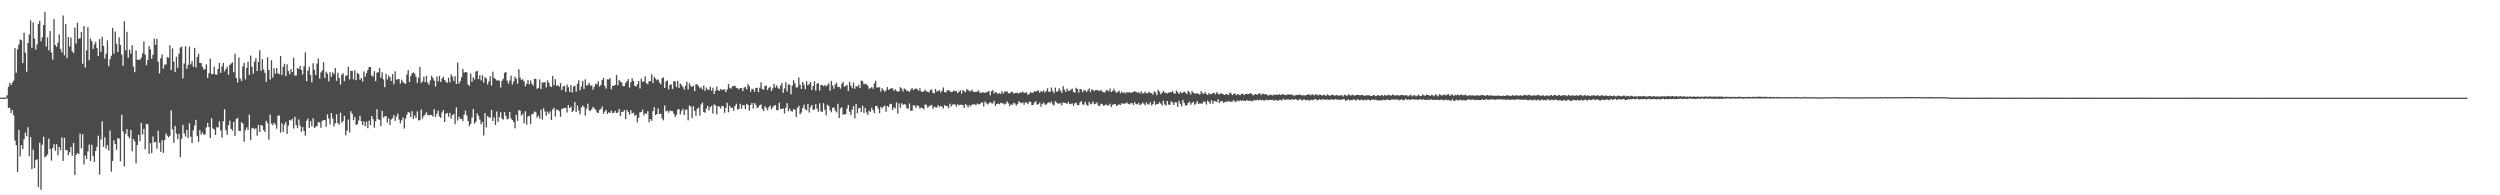 <?xml version="1.0" encoding="UTF-8"?>
<svg xmlns="http://www.w3.org/2000/svg" width="1920" height="150">
  <path d="M0 75.000h1v1.000H0zM1 75.002h1v1.000H1zM2 74.991h1v1.000H2zM3 74.977h1v1.000H3zM4 74.964h1v1.000H4zM5 73.201h1v2.302H5zM6 66.685h1v16.245H6zM7 63.601h1v19.137H7zM8 65.347h1v21.555H8zM9 63.587h1v20.946H9zM10 61.892h1v26.686H10zM11 36.974h1v71.010H11zM12 55.856h1v55.711H12zM13 37.788h1v94.238H13zM14 34.239h1v65.482H14zM15 30.316h1v89.918H15zM16 30.940h1v80.523H16zM17 48.369h1v66.039H17zM18 25.090h1v81.809H18zM19 40.479h1v61.373H19zM20 55.030h1v49.616H20zM21 33.022h1v64.716H21zM22 26.513h1v93.512H22zM23 15.637h1v89.742H23zM24 36.768h1v93.153H24zM25 17.255h1v97.699H25zM26 29.573h1v99.548H26zM27 38.071h1v84.985H27zM28 34.134h1v88.192H28zM29 18.389h1v125.254H29zM30 16.003h1v93.617H30zM31 31.618h1v114.157H31zM32 28.671h1v82.496H32zM33 19.202h1v85.790H33zM34 9.021h1v111.829H34zM35 35.622h1v84.332H35zM36 28.849h1v89.793H36zM37 38.661h1v67.829H37zM38 23.862h1v90.614H38zM39 40.309h1v83.100H39zM40 45.819h1v67.847H40zM41 14.622h1v96.178H41zM42 34.608h1v81.177H42zM43 35.983h1v74.758H43zM44 32.807h1v86.490H44zM45 26.418h1v86.446H45zM46 37.626h1v77.824H46zM47 40.211h1v65.353H47zM48 11.865h1v111.756H48zM49 42.553h1v63.268H49zM50 18.591h1v96.808H50zM51 44.664h1v70.748H51zM52 28.408h1v90.754H52zM53 35.663h1v81.279H53zM54 28.834h1v84.023H54zM55 39.330h1v80.342H55zM56 40.794h1v69.019H56zM57 21.164h1v113.205H57zM58 33.452h1v85.412H58zM59 17.432h1v100.013H59zM60 29.853h1v88.585H60zM61 29.346h1v73.233H61zM62 24.460h1v89.539H62zM63 48.899h1v54.211H63zM64 19.953h1v106.372H64zM65 51.831h1v67.680H65zM66 38.648h1v83.533H66zM67 20.894h1v95.412H67zM68 46.226h1v64.902H68zM69 29.608h1v94.023H69zM70 31.663h1v79.434H70zM71 37.643h1v82.210H71zM72 34.129h1v90.262H72zM73 32.249h1v83.735H73zM74 36.962h1v75.761H74zM75 43.031h1v61.154H75zM76 29.983h1v104.144H76zM77 39.748h1v67.384H77zM78 28.192h1v65.058H78zM79 35.269h1v77.528H79zM80 44.971h1v60.456H80zM81 41.259h1v72.929H81zM82 31.020h1v80.274H82zM83 50.826h1v64.740H83zM84 45.497h1v54.697H84zM85 42.856h1v89.016H85zM86 21.413h1v102.206H86zM87 41.194h1v66.584H87zM88 24.283h1v86.323H88zM89 33.530h1v81.479H89zM90 39.960h1v66.149H90zM91 28.716h1v77.730H91zM92 34.583h1v89.343H92zM93 41.924h1v46.300H93zM94 50.515h1v50.423H94zM95 16.324h1v111.422H95zM96 38.592h1v64.220H96zM97 24.429h1v74.696H97zM98 44.350h1v60.441H98zM99 38.172h1v68.072H99zM100 41.093h1v58.688H100zM101 34.726h1v81.441H101zM102 51.058h1v55.803H102zM103 55.447h1v53.157H103zM104 38.722h1v86.702H104zM105 45.914h1v65.464H105zM106 45.721h1v57.860H106zM107 45.973h1v62.407H107zM108 44.293h1v50.120H108zM109 40.963h1v62.298H109zM110 31.835h1v67.129H110zM111 41.881h1v72.827H111zM112 50.019h1v45.167H112zM113 45.944h1v49.560H113zM114 35.391h1v82.923H114zM115 37.880h1v72.117H115zM116 45.174h1v72.409H116zM117 42.091h1v62.671H117zM118 29.764h1v79.696H118zM119 34.425h1v74.540H119zM120 29.850h1v84.366H120zM121 47.422h1v53.015H121zM122 56.434h1v53.176H122zM123 44.740h1v71.891H123zM124 41.848h1v65.841H124zM125 52.661h1v64.748H125zM126 49.656h1v57.889H126zM127 49.449h1v53.058H127zM128 43.796h1v60.455H128zM129 44.266h1v61.306H129zM130 34.835h1v69.510H130zM131 53.834h1v30.964H131zM132 37.150h1v62.119H132zM133 47.276h1v62.375H133zM134 55.407h1v41.322H134zM135 43.658h1v59.037H135zM136 52.037h1v54.847H136zM137 41.218h1v61.614H137zM138 36.475h1v84.236H138zM139 35.792h1v70.866H139zM140 60.281h1v35.664H140zM141 48.783h1v53.678H141zM142 35.545h1v69.336H142zM143 52.847h1v46.911H143zM144 49.824h1v56.241H144zM145 35.806h1v58.924H145zM146 49.410h1v55.539H146zM147 46.977h1v62.917H147zM148 51.324h1v48.795H148zM149 36.785h1v59.696H149zM150 51.818h1v40.243H150zM151 43.719h1v60.654H151zM152 41.276h1v67.743H152zM153 48.271h1v51.724H153zM154 48.505h1v54.813H154zM155 51.236h1v50.449H155zM156 53.491h1v49.865H156zM157 52.965h1v50.356H157zM158 49.428h1v48.462H158zM159 59.882h1v34.460H159zM160 56.095h1v41.485H160zM161 45.046h1v61.014H161zM162 56.936h1v33.936H162zM163 56.953h1v41.663H163zM164 51.186h1v48.336H164zM165 57.205h1v46.464H165zM166 57.341h1v40.395H166zM167 52.942h1v44.963H167zM168 48.227h1v44.897H168zM169 55.974h1v44.194H169zM170 51.014h1v54.699H170zM171 48.314h1v44.826H171zM172 54.773h1v29.057H172zM173 53.059h1v46.906H173zM174 51.296h1v52.258H174zM175 57.471h1v38.695H175zM176 49.916h1v42.748H176zM177 48.803h1v50.196H177zM178 47.906h1v52.458H178zM179 55.497h1v38.183H179zM180 41.194h1v63.306H180zM181 59.927h1v31.582H181zM182 63.296h1v27.255H182zM183 44.258h1v56.246H183zM184 60.309h1v40.386H184zM185 62.266h1v31.600H185zM186 50.951h1v43.898H186zM187 48.253h1v60.589H187zM188 60.964h1v38.993H188zM189 52.087h1v45.776H189zM190 47.330h1v52.528H190zM191 57.501h1v30.530H191zM192 42.691h1v64.876H192zM193 51.287h1v47.387H193zM194 56.599h1v41.476H194zM195 47.342h1v51.999H195zM196 44.659h1v53.767H196zM197 54.594h1v49.607H197zM198 47.580h1v48.310H198zM199 38.559h1v62.824H199zM200 54.399h1v41.702H200zM201 45.476h1v51.081H201zM202 53.289h1v46.546H202zM203 55.942h1v45.465H203zM204 62.747h1v29.971H204zM205 43.959h1v50.627H205zM206 53.686h1v53.601H206zM207 61.100h1v26.936H207zM208 46.270h1v48.719H208zM209 59.609h1v36.575H209zM210 52.421h1v41.892H210zM211 56.608h1v39.058H211zM212 52.215h1v46.615H212zM213 56.267h1v32.645H213zM214 57.045h1v31.656H214zM215 42.932h1v58.973H215zM216 57.559h1v37.166H216zM217 51.299h1v50.062H217zM218 48.931h1v46.806H218zM219 58.492h1v35.287H219zM220 49.432h1v53.367H220zM221 54.604h1v41.881H221zM222 56.997h1v35.178H222zM223 53.083h1v39.481H223zM224 55.340h1v36.032H224zM225 44.322h1v54.419H225zM226 58.007h1v31.711H226zM227 57.959h1v38.184H227zM228 52.151h1v46.197H228zM229 52.996h1v38.741H229zM230 50.659h1v45.857H230zM231 53.770h1v47.520H231zM232 57.179h1v40.385H232zM233 50.984h1v49.561H233zM234 40.247h1v63.909H234zM235 62.281h1v30.437H235zM236 54.252h1v36.792H236zM237 51.278h1v46.988H237zM238 57.533h1v35.540H238zM239 63.286h1v33.725H239zM240 48.548h1v42.233H240zM241 53.580h1v44.669H241zM242 57.618h1v39.825H242zM243 48.864h1v47.746H243zM244 45.003h1v48.688H244zM245 60.373h1v33.773H245zM246 55.537h1v42.634H246zM247 54.015h1v38.786H247zM248 47.774h1v44.496H248zM249 59.890h1v32.253H249zM250 55.020h1v42.349H250zM251 56.579h1v31.277H251zM252 62.423h1v28.616H252zM253 55.428h1v40.119H253zM254 58.940h1v27.968H254zM255 55.540h1v35.382H255zM256 56.865h1v40.286H256zM257 52.260h1v42.444H257zM258 62.046h1v25.749H258zM259 55.832h1v38.804H259zM260 59.737h1v35.919H260zM261 65.007h1v21.535H261zM262 57.315h1v36.892H262zM263 56.335h1v36.663H263zM264 62.365h1v26.590H264zM265 58.301h1v45.584H265zM266 57.831h1v42.557H266zM267 51.249h1v40.625H267zM268 60.932h1v40.810H268zM269 54.366h1v31.044H269zM270 54.518h1v32.941H270zM271 60.985h1v31.261H271zM272 54.079h1v35.717H272zM273 61.579h1v34.470H273zM274 55.981h1v39.362H274zM275 56.911h1v35.616H275zM276 61.267h1v27.655H276zM277 59.842h1v33.264H277zM278 62.601h1v33.475H278zM279 54.838h1v38.391H279zM280 58.907h1v38.065H280zM281 56.145h1v37.319H281zM282 53.736h1v44.781H282zM283 51.512h1v41.159H283zM284 51.452h1v44.607H284zM285 58.003h1v31.110H285zM286 58.833h1v32.629H286zM287 54.701h1v43.411H287zM288 62.258h1v30.885H288zM289 55.793h1v28.101H289zM290 55.449h1v36.042H290zM291 52.255h1v39.895H291zM292 59.735h1v37.163H292zM293 55.511h1v29.602H293zM294 60.967h1v29.309H294zM295 66.976h1v22.448H295zM296 56.703h1v32.407H296zM297 61.003h1v33.160H297zM298 58.100h1v32.734H298zM299 59.347h1v36.711H299zM300 62.190h1v29.638H300zM301 57.009h1v33.804H301zM302 64.787h1v23.682H302zM303 54.794h1v38.042H303zM304 61.191h1v28.428H304zM305 60.765h1v26.467H305zM306 60.755h1v31.103H306zM307 64.141h1v30.555H307zM308 61.194h1v31.173H308zM309 62.854h1v27.258H309zM310 63.948h1v34.786H310zM311 64.357h1v26.794H311zM312 57.225h1v30.903H312zM313 53.817h1v32.129H313zM314 62.959h1v23.601H314zM315 58.426h1v31.561H315zM316 56.332h1v28.994H316zM317 55.625h1v35.767H317zM318 56.558h1v32.140H318zM319 58.918h1v31.748H319zM320 63.637h1v21.899H320zM321 59.643h1v32.823H321zM322 51.400h1v40.920H322zM323 63.568h1v20.506H323zM324 62.500h1v28.598H324zM325 58.916h1v30.065H325zM326 63.015h1v25.007H326zM327 58.177h1v28.053H327zM328 63.384h1v24.790H328zM329 65.046h1v23.709H329zM330 61.742h1v26.413H330zM331 58.228h1v30.171H331zM332 59.842h1v29.661H332zM333 61.911h1v21.972H333zM334 66.425h1v23.405H334zM335 58.901h1v28.397H335zM336 62.435h1v22.528H336zM337 58.336h1v31.103H337zM338 62.987h1v27.553H338zM339 60.430h1v25.952H339zM340 58.934h1v25.577H340zM341 61.424h1v32.284H341zM342 62.808h1v24.520H342zM343 63.586h1v23.123H343zM344 59.630h1v30.075H344zM345 63.301h1v23.365H345zM346 57.150h1v34.027H346zM347 58.799h1v29.684H347zM348 62.125h1v25.373H348zM349 58.524h1v36.911H349zM350 64.534h1v17.965H350zM351 48.080h1v44.494H351zM352 64.277h1v25.270H352zM353 62.330h1v29.053H353zM354 59.302h1v31.915H354zM355 53.004h1v39.990H355zM356 55.797h1v32.259H356zM357 55.243h1v29.734H357zM358 55.605h1v33.033H358zM359 64.845h1v28.159H359zM360 65.930h1v31.101H360zM361 56.468h1v38.655H361zM362 62.892h1v27.400H362zM363 59.395h1v24.398H363zM364 61.043h1v33.817H364zM365 55.059h1v38.364H365zM366 54.391h1v32.709H366zM367 60.830h1v28.203H367zM368 57.742h1v34.153H368zM369 61.751h1v33.711H369zM370 57.774h1v35.960H370zM371 63.512h1v40.558H371zM372 59.206h1v27.663H372zM373 60.332h1v37.568H373zM374 64.894h1v24.251H374zM375 62.527h1v27.585H375zM376 58.551h1v32.025H376zM377 65.668h1v18.755H377zM378 54.991h1v37.917H378zM379 59.778h1v30.389H379zM380 60.721h1v35.206H380zM381 61.786h1v23.837H381zM382 61.699h1v31.931H382zM383 61.985h1v27.950H383zM384 67.193h1v18.967H384zM385 62.084h1v29.027H385zM386 60.528h1v31.338H386zM387 55.919h1v30.201H387zM388 55.284h1v33.696H388zM389 61.885h1v29.835H389zM390 64.243h1v26.785H390zM391 61.878h1v23.995H391zM392 58.124h1v32.838H392zM393 64.887h1v27.336H393zM394 62.563h1v31.092H394zM395 58.988h1v39.575H395zM396 60.448h1v27.827H396zM397 64.280h1v28.533H397zM398 53.092h1v31.431H398zM399 59.665h1v25.386H399zM400 61.376h1v27.399H400zM401 60.828h1v26.530H401zM402 62.512h1v32.155H402zM403 66.314h1v19.201H403zM404 64.476h1v31.379H404zM405 61.528h1v27.984H405zM406 64.841h1v24.092H406zM407 61.798h1v33.596H407zM408 64.355h1v23.334H408zM409 65.769h1v21.615H409zM410 60.501h1v25.065H410zM411 60.689h1v25.455H411zM412 68.192h1v22.048H412zM413 67.531h1v21.359H413zM414 60.992h1v30.138H414zM415 68.344h1v15.960H415zM416 63.251h1v28.530H416zM417 63.512h1v19.660H417zM418 63.088h1v22.496H418zM419 67.133h1v21.819H419zM420 61.685h1v24.047H420zM421 63.541h1v23.982H421zM422 66.266h1v19.313H422zM423 66.928h1v25.195H423zM424 58.217h1v25.913H424zM425 65.499h1v17.233H425zM426 60.771h1v28.799H426zM427 65.824h1v18.419H427zM428 65.496h1v18.889H428zM429 66.593h1v18.799H429zM430 63.823h1v25.933H430zM431 69.203h1v14.474H431zM432 66.377h1v16.844H432zM433 65.826h1v17.233H433zM434 70.625h1v12.101H434zM435 64.848h1v21.584H435zM436 66.962h1v13.729H436zM437 70.535h1v12.430H437zM438 65.413h1v16.558H438zM439 71.096h1v14.912H439zM440 66.494h1v18.382H440zM441 65.863h1v12.421H441zM442 70.403h1v15.629H442zM443 64.466h1v16.624H443zM444 61.692h1v23.162H444zM445 69.336h1v18.461H445zM446 66.394h1v16.283H446zM447 62.162h1v18.885H447zM448 68.354h1v13.825H448zM449 60.917h1v27.863H449zM450 65.743h1v17.710H450zM451 65.169h1v14.443H451zM452 63.613h1v21.267H452zM453 65.781h1v19.427H453zM454 65.526h1v18.248H454zM455 68.797h1v13.259H455zM456 66.526h1v16.752H456zM457 64.125h1v20.095H457zM458 64.864h1v21.519H458zM459 62.392h1v24.374H459zM460 66.495h1v17.877H460zM461 65.193h1v18.511H461zM462 61.510h1v20.262H462zM463 59.790h1v27.541H463zM464 66.035h1v19.689H464zM465 68.104h1v16.250H465zM466 60.890h1v26.654H466zM467 61.042h1v25.221H467zM468 60.072h1v26.676H468zM469 68.508h1v16.451H469zM470 65.980h1v20.865H470zM471 65.824h1v20.815H471zM472 65.226h1v19.974H472zM473 57.513h1v29.330H473zM474 65.480h1v20.878H474zM475 61.481h1v22.218H475zM476 62.648h1v26.486H476zM477 63.322h1v22.470H477zM478 66.198h1v19.772H478zM479 66.006h1v18.429H479zM480 63.798h1v27.686H480zM481 62.308h1v22.115H481zM482 60.741h1v25.226H482zM483 67.225h1v20.777H483zM484 63.159h1v21.516H484zM485 60.130h1v27.008H485zM486 62.210h1v24.364H486zM487 65.821h1v23.092H487zM488 66.439h1v21.789H488zM489 64.623h1v29.320H489zM490 62.225h1v28.298H490zM491 67.997h1v18.199H491zM492 60.407h1v25.718H492zM493 62.747h1v21.532H493zM494 62.555h1v26.071H494zM495 58.590h1v28.345H495zM496 64.018h1v23.561H496zM497 64.662h1v20.741H497zM498 62.335h1v31.587H498zM499 62.358h1v29.072H499zM500 57.020h1v35.783H500zM501 63.772h1v21.645H501zM502 59.005h1v23.297H502zM503 60.426h1v27.900H503zM504 61.640h1v25.944H504zM505 61.006h1v22.278H505zM506 63.419h1v24.118H506zM507 64.827h1v22.470H507zM508 60.151h1v30.767H508zM509 59.398h1v33.061H509zM510 67.526h1v13.537H510zM511 62.499h1v23.069H511zM512 61.786h1v23.105H512zM513 68.546h1v17.982H513zM514 65.291h1v19.607H514zM515 64.785h1v20.487H515zM516 68.428h1v16.907H516zM517 62.418h1v24.937H517zM518 62.468h1v27.367H518zM519 66.881h1v21.400H519zM520 62.118h1v22.106H520zM521 67.590h1v16.188H521zM522 64.156h1v23.783H522zM523 65.395h1v19.800H523zM524 66.882h1v16.683H524zM525 68.746h1v19.588H525zM526 65.863h1v18.377H526zM527 62.714h1v21.507H527zM528 68.685h1v23.803H528zM529 63.825h1v17.297H529zM530 65.829h1v15.995H530zM531 66.834h1v23.836H531zM532 65.663h1v15.995H532zM533 69.942h1v15.260H533zM534 64.652h1v24.252H534zM535 64.838h1v18.771H535zM536 66.086h1v16.551H536zM537 67.793h1v20.976H537zM538 67.018h1v13.152H538zM539 68.719h1v10.068H539zM540 65.525h1v20.484H540zM541 69.770h1v16.871H541zM542 67.191h1v16.154H542zM543 68.797h1v12.489H543zM544 68.939h1v15.928H544zM545 66.479h1v15.756H545zM546 69.609h1v11.648H546zM547 67.383h1v19.872H547zM548 72.136h1v8.041H548zM549 69.657h1v11.291H549zM550 66.486h1v21.347H550zM551 69.219h1v12.362H551zM552 69.767h1v12.077H552zM553 68.247h1v15.132H553zM554 69.155h1v12.160H554zM555 68.758h1v12.925H555zM556 68.586h1v18.029H556zM557 70.709h1v12.188H557zM558 68.645h1v10.338H558zM559 64.472h1v21.790H559zM560 67.392h1v13.888H560zM561 68.164h1v14.831H561zM562 66.310h1v16.419H562zM563 66.090h1v19.000H563zM564 65.836h1v15.627H564zM565 67.479h1v12.151H565zM566 67.788h1v16.398H566zM567 68.688h1v15.007H567zM568 67.609h1v12.121H568zM569 67.630h1v15.872H569zM570 69.927h1v10.862H570zM571 67.201h1v13.688H571zM572 66.735h1v17.032H572zM573 68.532h1v11.234H573zM574 64.549h1v16.095H574zM575 66.184h1v18.819H575zM576 70.443h1v10.156H576zM577 68.126h1v10.917H577zM578 68.641h1v14.775H578zM579 70.477h1v8.669H579zM580 67.562h1v12.979H580zM581 67.351h1v15.746H581zM582 70.818h1v11.469H582zM583 67.327h1v13.453H583zM584 63.262h1v16.960H584zM585 68.413h1v15.337H585zM586 68.876h1v16.355H586zM587 65.767h1v15.775H587zM588 65.952h1v16.947H588zM589 69.179h1v15.482H589zM590 67.451h1v14.927H590zM591 66.582h1v14.470H591zM592 69.959h1v14.049H592zM593 67.846h1v14.634H593zM594 64.376h1v16.839H594zM595 67.162h1v13.463H595zM596 65.529h1v19.074H596zM597 67.307h1v17.325H597zM598 68.417h1v10.486H598zM599 65.713h1v17.997H599zM600 63.861h1v19.735H600zM601 71.274h1v12.002H601zM602 67.957h1v19.311H602zM603 63.061h1v19.760H603zM604 70.249h1v8.923H604zM605 64.790h1v20.606H605zM606 65.150h1v18.294H606zM607 72.471h1v12.886H607zM608 65.687h1v19.978H608zM609 61.672h1v22.105H609zM610 64.005h1v20.376H610zM611 67.167h1v22.674H611zM612 67.019h1v15.827H612zM613 59.470h1v21.803H613zM614 65.069h1v22.808H614zM615 68.299h1v18.113H615zM616 62.909h1v20.124H616zM617 65.016h1v15.429H617zM618 68.530h1v15.373H618zM619 62.417h1v22.333H619zM620 65.553h1v14.347H620zM621 64.582h1v21.885H621zM622 63.016h1v19.367H622zM623 69.154h1v11.411H623zM624 66.086h1v18.341H624zM625 62.307h1v21.639H625zM626 69.544h1v10.502H626zM627 64.273h1v19.260H627zM628 63.871h1v22.008H628zM629 69.530h1v9.882H629zM630 65.285h1v20.186H630zM631 65.220h1v20.801H631zM632 66.268h1v12.864H632zM633 65.233h1v19.035H633zM634 66.405h1v22.151H634zM635 65.319h1v15.071H635zM636 63.952h1v17.432H636zM637 69.687h1v14.976H637zM638 62.150h1v24.059H638zM639 65.669h1v17.119H639zM640 68.178h1v14.254H640zM641 64.867h1v20.165H641zM642 63.487h1v22.827H642zM643 66.809h1v12.839H643zM644 66.719h1v23.955H644zM645 68.075h1v15.292H645zM646 64.564h1v17.736H646zM647 62.896h1v25.118H647zM648 66.618h1v21.282H648zM649 66.013h1v21.631H649zM650 65.130h1v18.286H650zM651 69.846h1v10.720H651zM652 62.700h1v23.049H652zM653 65.776h1v22.528H653zM654 67.755h1v16.456H654zM655 63.479h1v18.021H655zM656 68.131h1v22.839H656zM657 66.026h1v13.706H657zM658 66.568h1v20.378H658zM659 65.137h1v18.066H659zM660 67.602h1v15.259H660zM661 61.839h1v24.273H661zM662 62.384h1v18.818H662zM663 64.682h1v21.983H663zM664 64.246h1v18.629H664zM665 64.789h1v21.576H665zM666 65.816h1v22.341H666zM667 68.270h1v16.690H667zM668 67.688h1v18.207H668zM669 66.835h1v15.902H669zM670 68.141h1v16.439H670zM671 64.098h1v22.754H671zM672 61.978h1v19.486H672zM673 67.269h1v14.025H673zM674 67.018h1v16.447H674zM675 66.999h1v19.955H675zM676 70.361h1v11.639H676zM677 67.709h1v15.502H677zM678 69.059h1v12.836H678zM679 70.528h1v10.530H679zM680 69.333h1v16.524H680zM681 66.892h1v14.516H681zM682 69.099h1v13.245H682zM683 68.124h1v11.926H683zM684 67.896h1v11.846H684zM685 67.755h1v16.744H685zM686 69.802h1v12.663H686zM687 68.451h1v14.846H687zM688 69.750h1v8.936H688zM689 70.526h1v16.721H689zM690 70.033h1v9.415H690zM691 66.951h1v15.853H691zM692 67.962h1v11.402H692zM693 70.221h1v10.375H693zM694 68.012h1v11.914H694zM695 68.581h1v11.878H695zM696 69.753h1v13.471H696zM697 69.908h1v13.629H697zM698 70.545h1v8.895H698zM699 68.842h1v16.272H699zM700 67.570h1v17.399H700zM701 69.147h1v11.729H701zM702 68.272h1v12.798H702zM703 67.946h1v14.896H703zM704 68.628h1v12.221H704zM705 69.729h1v11.791H705zM706 67.744h1v15.708H706zM707 70.201h1v12.461H707zM708 70.592h1v12.367H708zM709 70.107h1v14.046H709zM710 68.963h1v11.270H710zM711 70.241h1v10.230H711zM712 70.423h1v12.336H712zM713 70.932h1v10.856H713zM714 69.172h1v11.942H714zM715 68.693h1v11.856H715zM716 71.298h1v12.331H716zM717 71.707h1v10.214H717zM718 68.299h1v14.170H718zM719 70.405h1v12.255H719zM720 69.920h1v10.773H720zM721 69.242h1v12.877H721zM722 71.021h1v10.295H722zM723 69.685h1v12.224H723zM724 67.185h1v16.192H724zM725 70.756h1v9.967H725zM726 70.990h1v10.528H726zM727 69.389h1v11.958H727zM728 69.207h1v14.003H728zM729 69.957h1v9.637H729zM730 70.766h1v10.988H730zM731 70.430h1v9.921H731zM732 69.417h1v10.737H732zM733 70.212h1v9.953H733zM734 69.806h1v12.132H734zM735 71.483h1v8.592H735zM736 70.514h1v10.492H736zM737 69.278h1v11.217H737zM738 71.917h1v8.466H738zM739 69.177h1v11.609H739zM740 69.968h1v12.945H740zM741 70.914h1v9.015H741zM742 68.379h1v12.352H742zM743 69.056h1v13.648H743zM744 70.167h1v10.469H744zM745 69.913h1v11.806H745zM746 68.830h1v11.476H746zM747 70.517h1v9.655H747zM748 70.546h1v9.595H748zM749 70.671h1v10.056H749zM750 70.318h1v9.222H750zM751 69.450h1v10.657H751zM752 71.046h1v9.036H752zM753 71.329h1v7.729H753zM754 70.930h1v7.585H754zM755 70.895h1v10.931H755zM756 71.386h1v6.581H756zM757 70.872h1v8.430H757zM758 70.650h1v9.630H758zM759 69.849h1v9.553H759zM760 73.213h1v5.187H760zM761 70.033h1v9.258H761zM762 69.193h1v10.308H762zM763 71.715h1v5.770H763zM764 70.620h1v10.793H764zM765 71.168h1v8.712H765zM766 72.299h1v7.218H766zM767 71.475h1v8.545H767zM768 72.017h1v6.913H768zM769 69.998h1v9.417H769zM770 71.899h1v7.496H770zM771 70.440h1v9.854H771zM772 70.295h1v9.340H772zM773 70.082h1v7.836H773zM774 71.643h1v7.752H774zM775 71.704h1v9.827H775zM776 70.819h1v9.311H776zM777 70.410h1v10.204H777zM778 71.886h1v7.044H778zM779 71.354h1v8.158H779zM780 71.215h1v9.875H780zM781 71.341h1v8.514H781zM782 71.909h1v5.787H782zM783 70.929h1v7.834H783zM784 71.155h1v8.083H784zM785 70.341h1v8.352H785zM786 71.390h1v9.032H786zM787 71.238h1v7.431H787zM788 71.013h1v7.891H788zM789 72.921h1v7.067H789zM790 72.083h1v6.009H790zM791 70.531h1v7.709H791zM792 71.498h1v9.293H792zM793 71.056h1v9.480H793zM794 69.963h1v8.769H794zM795 70.474h1v7.316H795zM796 69.829h1v10.499H796zM797 69.198h1v10.888H797zM798 71.171h1v7.691H798zM799 69.916h1v12.046H799zM800 70.442h1v9.423H800zM801 69.443h1v9.258H801zM802 71.136h1v9.210H802zM803 69.920h1v10.437H803zM804 67.827h1v11.406H804zM805 70.492h1v7.981H805zM806 70.467h1v8.861H806zM807 67.234h1v10.787H807zM808 69.821h1v10.397H808zM809 71.540h1v9.533H809zM810 67.351h1v10.364H810zM811 70.493h1v8.260H811zM812 70.028h1v9.504H812zM813 67.849h1v11.796H813zM814 69.568h1v9.529H814zM815 71.289h1v9.603H815zM816 66.196h1v12.479H816zM817 68.793h1v10.191H817zM818 70.589h1v8.542H818zM819 68.018h1v11.868H819zM820 69.875h1v8.327H820zM821 69.530h1v10.535H821zM822 68.858h1v10.918H822zM823 68.097h1v11.363H823zM824 70.655h1v10.686H824zM825 71.249h1v8.068H825zM826 67.359h1v11.537H826zM827 68.339h1v12.357H827zM828 71.128h1v9.687H828zM829 68.338h1v10.295H829zM830 68.675h1v8.970H830zM831 70.812h1v9.385H831zM832 69.051h1v11.431H832zM833 69.594h1v8.633H833zM834 70.644h1v9.731H834zM835 69.439h1v11.925H835zM836 67.878h1v10.406H836zM837 70.738h1v9.373H837zM838 68.512h1v11.100H838zM839 69.255h1v8.744H839zM840 70.093h1v10.022H840zM841 69.143h1v10.522H841zM842 69.221h1v9.457H842zM843 69.397h1v11.610H843zM844 69.917h1v11.547H844zM845 68.949h1v10.601H845zM846 70.255h1v9.740H846zM847 70.872h1v10.309H847zM848 71.001h1v9.916H848zM849 69.514h1v10.649H849zM850 69.161h1v11.842H850zM851 70.123h1v10.802H851zM852 67.972h1v11.659H852zM853 70.670h1v11.442H853zM854 69.889h1v10.651H854zM855 68.207h1v11.929H855zM856 70.029h1v9.842H856zM857 71.252h1v10.150H857zM858 70.487h1v10.313H858zM859 69.581h1v10.531H859zM860 71.659h1v9.083H860zM861 70.262h1v8.921H861zM862 71.430h1v8.439H862zM863 70.928h1v8.535H863zM864 71.713h1v7.775H864zM865 70.666h1v8.046H865zM866 71.170h1v8.635H866zM867 70.492h1v9.748H867zM868 71.483h1v7.849H868zM869 70.856h1v8.289H869zM870 70.518h1v10.131H870zM871 70.059h1v8.427H871zM872 70.544h1v9.365H872zM873 71.155h1v9.057H873zM874 70.726h1v8.270H874zM875 71.833h1v8.839H875zM876 70.103h1v10.015H876zM877 71.746h1v7.077H877zM878 71.615h1v8.007H878zM879 70.325h1v10.646H879zM880 71.730h1v6.994H880zM881 71.449h1v8.726H881zM882 70.383h1v9.856H882zM883 71.558h1v6.979H883zM884 71.468h1v9.491H884zM885 72.741h1v7.158H885zM886 70.149h1v7.524H886zM887 71.065h1v9.549H887zM888 73.044h1v6.787H888zM889 68.900h1v11.092H889zM890 70.339h1v8.126H890zM891 72.393h1v7.221H891zM892 71.237h1v9.906H892zM893 69.773h1v7.588H893zM894 71.113h1v9.138H894zM895 71.302h1v9.725H895zM896 71.740h1v5.889H896zM897 71.169h1v9.116H897zM898 70.824h1v9.767H898zM899 70.843h1v6.984H899zM900 69.872h1v8.893H900zM901 71.542h1v9.129H901zM902 71.983h1v6.473H902zM903 69.603h1v9.135H903zM904 70.826h1v11.205H904zM905 72.148h1v5.391H905zM906 70.503h1v9.201H906zM907 71.489h1v10.152H907zM908 71.083h1v5.734H908zM909 70.353h1v8.725H909zM910 71.166h1v9.857H910zM911 72.223h1v8.771H911zM912 69.694h1v9.446H912zM913 70.848h1v7.183H913zM914 72.639h1v7.793H914zM915 69.932h1v9.175H915zM916 71.168h1v7.038H916zM917 71.613h1v8.852H917zM918 72.100h1v7.441H918zM919 71.338h1v6.318H919zM920 72.218h1v7.583H920zM921 72.513h1v6.896H921zM922 69.989h1v9.626H922zM923 71.607h1v7.901H923zM924 72.042h1v5.839H924zM925 70.562h1v7.745H925zM926 72.242h1v8.077H926zM927 72.931h1v4.278H927zM928 71.451h1v6.853H928zM929 72.328h1v7.334H929zM930 72.239h1v4.683H930zM931 71.460h1v8.158H931zM932 71.251h1v6.293H932zM933 72.526h1v5.317H933zM934 70.693h1v7.684H934zM935 71.953h1v4.280H935zM936 72.545h1v6.662H936zM937 71.694h1v6.141H937zM938 71.903h1v5.568H938zM939 72.459h1v6.457H939zM940 72.970h1v5.652H940zM941 72.197h1v5.721H941zM942 72.443h1v5.856H942zM943 72.903h1v4.592H943zM944 71.118h1v7.106H944zM945 71.739h1v6.459H945zM946 73.033h1v4.924H946zM947 72.068h1v4.784H947zM948 71.725h1v6.664H948zM949 73.189h1v4.839H949zM950 72.220h1v4.898H950zM951 72.612h1v5.289H951zM952 73.113h1v3.807H952zM953 72.077h1v5.713H953zM954 71.919h1v4.997H954zM955 73.028h1v4.480H955zM956 72.297h1v5.267H956zM957 72.053h1v4.797H957zM958 72.282h1v5.154H958zM959 71.922h1v5.540H959zM960 71.467h1v5.848H960zM961 72.368h1v5.608H961zM962 73.215h1v4.105H962zM963 72.550h1v4.346H963zM964 72.131h1v5.043H964zM965 72.880h1v3.741H965zM966 72.036h1v5.126H966zM967 71.494h1v4.986H967zM968 72.999h1v4.078H968zM969 72.009h1v4.746H969zM970 72.099h1v5.131H970zM971 72.518h1v4.675H971zM972 72.336h1v4.131H972zM973 73.163h1v3.899H973zM974 73.314h1v3.420H974zM975 72.615h1v4.087H975zM976 72.896h1v3.933H976zM977 73.252h1v3.330H977zM978 72.508h1v5.010H978zM979 72.946h1v3.648H979zM980 72.498h1v4.685H980zM981 72.885h1v4.466H981zM982 72.313h1v4.491H982zM983 72.997h1v3.734H983zM984 72.421h1v4.794H984zM985 72.512h1v3.428H985zM986 72.737h1v3.946H986zM987 73.134h1v3.354H987zM988 72.583h1v3.923H988zM989 72.531h1v3.697H989zM990 72.524h1v4.338H990zM991 72.704h1v3.622H991zM992 72.763h1v3.656H992zM993 73.359h1v3.181H993zM994 73.348h1v2.771H994zM995 72.815h1v3.535H995zM996 73.058h1v4.005H996zM997 72.747h1v4.068H997zM998 72.598h1v3.266H998zM999 73.264h1v3.770H999zM1000 73.069h1v4.016H1000zM1001 73.348h1v2.725H1001zM1002 73.236h1v3.777H1002zM1003 72.916h1v4.100H1003zM1004 72.600h1v3.967H1004zM1005 72.437h1v4.969H1005zM1006 73.265h1v3.491H1006zM1007 72.565h1v4.115H1007zM1008 72.547h1v4.506H1008zM1009 73.293h1v3.057H1009zM1010 72.372h1v3.702H1010zM1011 72.798h1v4.314H1011zM1012 73.272h1v3.387H1012zM1013 72.623h1v3.601H1013zM1014 72.918h1v3.992H1014zM1015 73.402h1v2.655H1015zM1016 72.845h1v3.637H1016zM1017 72.902h1v3.637H1017zM1018 73.636h1v2.878H1018zM1019 72.411h1v4.016H1019zM1020 73.040h1v3.631H1020zM1021 73.665h1v2.951H1021zM1022 72.774h1v3.535H1022zM1023 72.803h1v3.561H1023zM1024 73.257h1v3.653H1024zM1025 73.308h1v2.743H1025zM1026 72.862h1v3.477H1026zM1027 73.381h1v3.320H1027zM1028 73.524h1v2.925H1028zM1029 73.135h1v3.566H1029zM1030 73.164h1v3.381H1030zM1031 74.144h1v2.009H1031zM1032 72.708h1v3.465H1032zM1033 73.082h1v4.534H1033zM1034 73.772h1v3.029H1034zM1035 72.416h1v3.940H1035zM1036 72.944h1v4.122H1036zM1037 73.496h1v3.390H1037zM1038 72.707h1v4.253H1038zM1039 73.062h1v3.161H1039zM1040 73.591h1v3.121H1040zM1041 72.963h1v4.420H1041zM1042 72.932h1v3.214H1042zM1043 72.960h1v3.909H1043zM1044 73.210h1v3.814H1044zM1045 73.068h1v3.362H1045zM1046 72.959h1v3.988H1046zM1047 73.448h1v3.587H1047zM1048 73.635h1v2.900H1048zM1049 73.007h1v4.000H1049zM1050 73.329h1v3.119H1050zM1051 73.122h1v3.540H1051zM1052 73.622h1v3.699H1052zM1053 73.754h1v2.892H1053zM1054 73.192h1v3.100H1054zM1055 72.972h1v3.951H1055zM1056 73.849h1v2.586H1056zM1057 73.402h1v3.598H1057zM1058 72.940h1v4.201H1058zM1059 73.655h1v3.506H1059zM1060 73.262h1v3.635H1060zM1061 72.917h1v4.220H1061zM1062 73.859h1v2.669H1062zM1063 72.852h1v4.080H1063zM1064 73.345h1v3.484H1064zM1065 73.340h1v2.917H1065zM1066 72.712h1v4.109H1066zM1067 73.261h1v3.696H1067zM1068 73.397h1v3.022H1068zM1069 72.580h1v3.789H1069zM1070 72.954h1v3.415H1070zM1071 73.501h1v3.072H1071zM1072 73.005h1v3.441H1072zM1073 73.129h1v3.238H1073zM1074 73.468h1v3.564H1074zM1075 73.049h1v3.616H1075zM1076 72.977h1v3.244H1076zM1077 73.023h1v4.054H1077zM1078 73.488h1v3.294H1078zM1079 72.996h1v2.834H1079zM1080 73.238h1v3.464H1080zM1081 73.943h1v2.384H1081zM1082 73.241h1v3.361H1082zM1083 72.716h1v3.969H1083zM1084 73.994h1v2.127H1084zM1085 73.235h1v3.001H1085zM1086 73.050h1v3.539H1086zM1087 74.028h1v2.299H1087zM1088 73.389h1v3.209H1088zM1089 72.672h1v3.963H1089zM1090 73.763h1v2.247H1090zM1091 73.762h1v2.927H1091zM1092 72.556h1v3.822H1092zM1093 73.184h1v3.175H1093zM1094 73.573h1v3.265H1094zM1095 72.653h1v4.102H1095zM1096 72.946h1v3.540H1096zM1097 73.183h1v3.652H1097zM1098 73.733h1v2.772H1098zM1099 72.724h1v3.670H1099zM1100 73.206h1v3.612H1100zM1101 73.962h1v2.688H1101zM1102 72.330h1v4.291H1102zM1103 73.187h1v3.537H1103zM1104 74.022h1v2.546H1104zM1105 72.403h1v4.571H1105zM1106 72.921h1v3.607H1106zM1107 73.472h1v3.103H1107zM1108 72.659h1v4.325H1108zM1109 72.750h1v4.159H1109zM1110 73.323h1v3.021H1110zM1111 72.493h1v4.561H1111zM1112 72.196h1v4.576H1112zM1113 73.729h1v3.519H1113zM1114 72.721h1v4.610H1114zM1115 72.614h1v3.645H1115zM1116 73.687h1v3.791H1116zM1117 72.769h1v4.603H1117zM1118 73.148h1v3.274H1118zM1119 72.534h1v4.664H1119zM1120 73.297h1v3.666H1120zM1121 72.893h1v3.649H1121zM1122 72.535h1v4.516H1122zM1123 73.182h1v3.810H1123zM1124 73.131h1v3.731H1124zM1125 72.619h1v4.686H1125zM1126 73.355h1v3.487H1126zM1127 73.586h1v2.636H1127zM1128 73.032h1v3.460H1128zM1129 73.414h1v3.431H1129zM1130 73.096h1v3.356H1130zM1131 73.335h1v3.126H1131zM1132 73.415h1v3.538H1132zM1133 73.398h1v3.280H1133zM1134 73.134h1v3.562H1134zM1135 73.318h1v3.375H1135zM1136 73.571h1v3.443H1136zM1137 72.918h1v3.853H1137zM1138 73.078h1v3.159H1138zM1139 73.046h1v3.813H1139zM1140 73.695h1v2.962H1140zM1141 73.197h1v2.943H1141zM1142 72.952h1v3.581H1142zM1143 73.490h1v3.119H1143zM1144 73.294h1v3.190H1144zM1145 73.169h1v3.297H1145zM1146 73.579h1v2.517H1146zM1147 73.538h1v3.104H1147zM1148 73.535h1v3.025H1148zM1149 73.560h1v2.761H1149zM1150 73.262h1v3.082H1150zM1151 73.576h1v2.811H1151zM1152 73.610h1v2.517H1152zM1153 73.686h1v2.932H1153zM1154 73.348h1v3.117H1154zM1155 73.720h1v2.705H1155zM1156 73.495h1v3.274H1156zM1157 73.029h1v3.482H1157zM1158 73.461h1v2.900H1158zM1159 73.438h1v3.383H1159zM1160 73.759h1v2.815H1160zM1161 73.076h1v3.315H1161zM1162 73.295h1v3.343H1162zM1163 73.646h1v3.031H1163zM1164 73.017h1v3.145H1164zM1165 73.294h1v3.122H1165zM1166 73.635h1v2.750H1166zM1167 73.122h1v3.432H1167zM1168 73.274h1v3.368H1168zM1169 73.707h1v2.777H1169zM1170 72.783h1v3.964H1170zM1171 72.925h1v3.418H1171zM1172 73.480h1v3.185H1172zM1173 73.030h1v3.968H1173zM1174 72.826h1v3.972H1174zM1175 73.311h1v3.141H1175zM1176 73.625h1v3.408H1176zM1177 73.170h1v3.804H1177zM1178 73.251h1v3.088H1178zM1179 73.446h1v3.664H1179zM1180 73.112h1v3.856H1180zM1181 72.864h1v3.599H1181zM1182 73.245h1v3.888H1182zM1183 73.842h1v3.179H1183zM1184 73.188h1v3.161H1184zM1185 73.265h1v3.854H1185zM1186 73.844h1v2.896H1186zM1187 73.331h1v3.787H1187zM1188 73.285h1v2.929H1188zM1189 73.850h1v2.748H1189zM1190 73.146h1v4.055H1190zM1191 73.011h1v3.535H1191zM1192 73.782h1v2.931H1192zM1193 72.894h1v4.209H1193zM1194 72.868h1v3.567H1194zM1195 73.704h1v3.014H1195zM1196 73.254h1v4.017H1196zM1197 72.816h1v4.122H1197zM1198 73.562h1v3.300H1198zM1199 73.472h1v4.063H1199zM1200 73.072h1v4.042H1200zM1201 73.123h1v3.489H1201zM1202 73.234h1v4.411H1202zM1203 73.892h1v3.185H1203zM1204 72.851h1v3.650H1204zM1205 73.289h1v3.966H1205zM1206 73.621h1v3.669H1206zM1207 73.091h1v4.219H1207zM1208 73.352h1v3.281H1208zM1209 73.630h1v3.270H1209zM1210 73.094h1v4.132H1210zM1211 73.347h1v3.329H1211zM1212 73.506h1v3.603H1212zM1213 72.880h1v4.279H1213zM1214 73.051h1v3.549H1214zM1215 73.852h1v3.487H1215zM1216 73.239h1v3.790H1216zM1217 73.010h1v3.355H1217zM1218 73.720h1v3.380H1218zM1219 73.114h1v3.909H1219zM1220 73.523h1v2.843H1220zM1221 73.754h1v3.043H1221zM1222 73.226h1v3.610H1222zM1223 73.325h1v2.755H1223zM1224 73.141h1v3.410H1224zM1225 73.726h1v3.088H1225zM1226 73.195h1v2.972H1226zM1227 73.196h1v3.454H1227zM1228 73.757h1v3.348H1228zM1229 73.305h1v3.904H1229zM1230 73.063h1v3.344H1230zM1231 73.824h1v2.915H1231zM1232 73.470h1v3.429H1232zM1233 73.259h1v3.151H1233zM1234 73.694h1v2.717H1234zM1235 73.824h1v3.166H1235zM1236 73.315h1v3.162H1236zM1237 73.739h1v2.383H1237zM1238 73.846h1v2.875H1238zM1239 73.280h1v3.066H1239zM1240 73.947h1v1.949H1240zM1241 73.959h1v2.673H1241zM1242 73.365h1v3.063H1242zM1243 73.615h1v2.375H1243zM1244 73.799h1v2.720H1244zM1245 74.008h1v2.438H1245zM1246 73.413h1v2.561H1246zM1247 73.437h1v2.834H1247zM1248 74.122h1v2.696H1248zM1249 73.485h1v3.287H1249zM1250 73.741h1v2.419H1250zM1251 74.117h1v2.147H1251zM1252 73.543h1v2.821H1252zM1253 73.580h1v2.540H1253zM1254 74.170h1v1.774H1254zM1255 73.972h1v2.261H1255zM1256 74.006h1v2.175H1256zM1257 74.155h1v1.589H1257zM1258 74.000h1v2.381H1258zM1259 73.729h1v2.460H1259zM1260 74.115h1v2.106H1260zM1261 73.876h1v2.269H1261zM1262 73.603h1v2.592H1262zM1263 74.079h1v1.973H1263zM1264 74.039h1v2.297H1264zM1265 74.128h1v2.113H1265zM1266 73.683h1v2.112H1266zM1267 73.831h1v2.466H1267zM1268 74.235h1v1.991H1268zM1269 73.883h1v2.159H1269zM1270 73.892h1v2.202H1270zM1271 74.179h1v1.959H1271zM1272 74.017h1v2.394H1272zM1273 74.021h1v1.946H1273zM1274 74.242h1v1.882H1274zM1275 74.044h1v2.453H1275zM1276 73.873h1v1.987H1276zM1277 74.097h1v1.681H1277zM1278 73.952h1v2.375H1278zM1279 74.122h1v2.013H1279zM1280 73.872h1v2.135H1280zM1281 73.643h1v2.656H1281zM1282 74.096h1v1.797H1282zM1283 73.958h1v2.195H1283zM1284 73.727h1v2.344H1284zM1285 74.073h1v1.792H1285zM1286 74.099h1v2.133H1286zM1287 73.777h1v2.296H1287zM1288 74.190h1v1.664H1288zM1289 74.014h1v1.976H1289zM1290 73.829h1v1.969H1290zM1291 74.149h1v1.620H1291zM1292 74.186h1v1.853H1292zM1293 73.955h1v1.924H1293zM1294 74.348h1v1.458H1294zM1295 74.161h1v1.969H1295zM1296 74.231h1v1.595H1296zM1297 74.220h1v1.438H1297zM1298 74.087h1v1.764H1298zM1299 74.454h1v1.471H1299zM1300 74.046h1v1.700H1300zM1301 74.170h1v1.870H1301zM1302 74.469h1v1.569H1302zM1303 74.066h1v1.836H1303zM1304 74.258h1v1.492H1304zM1305 74.433h1v1.425H1305zM1306 74.076h1v1.758H1306zM1307 74.358h1v1.232H1307zM1308 74.282h1v1.533H1308zM1309 74.110h1v1.706H1309zM1310 74.135h1v1.475H1310zM1311 74.342h1v1.389H1311zM1312 74.073h1v1.814H1312zM1313 74.107h1v1.498H1313zM1314 74.296h1v1.581H1314zM1315 74.265h1v1.655H1315zM1316 74.151h1v1.593H1316zM1317 74.140h1v1.750H1317zM1318 74.297h1v1.564H1318zM1319 74.225h1v1.572H1319zM1320 74.118h1v1.842H1320zM1321 74.256h1v1.603H1321zM1322 74.106h1v1.699H1322zM1323 74.374h1v1.472H1323zM1324 74.489h1v1.255H1324zM1325 74.266h1v1.469H1325zM1326 74.264h1v1.252H1326zM1327 74.370h1v1.262H1327zM1328 74.440h1v1.224H1328zM1329 74.361h1v1.443H1329zM1330 74.575h1v1.059H1330zM1331 74.362h1v1.279H1331zM1332 74.427h1v1.270H1332zM1333 74.496h1v1.176H1333zM1334 74.457h1v1.228H1334zM1335 74.219h1v1.414H1335zM1336 74.273h1v1.338H1336zM1337 74.534h1v1.130H1337zM1338 74.513h1v1.264H1338zM1339 74.380h1v1.391H1339zM1340 74.490h1v1.098H1340zM1341 74.503h1v1.115H1341zM1342 74.373h1v1.285H1342zM1343 74.372h1v1.271H1343zM1344 74.526h1v1.000H1344zM1345 74.476h1v1.243H1345zM1346 74.266h1v1.383H1346zM1347 74.449h1v1.020H1347zM1348 74.347h1v1.355H1348zM1349 74.409h1v1.234H1349zM1350 74.202h1v1.339H1350zM1351 74.257h1v1.475H1351zM1352 74.404h1v1.338H1352zM1353 74.346h1v1.294H1353zM1354 74.365h1v1.197H1354zM1355 74.387h1v1.241H1355zM1356 74.293h1v1.418H1356zM1357 74.514h1v1.000H1357zM1358 74.587h1v1.000H1358zM1359 74.372h1v1.390H1359zM1360 74.548h1v1.110H1360zM1361 74.564h1v1.000H1361zM1362 74.462h1v1.168H1362zM1363 74.522h1v1.021H1363zM1364 74.513h1v1.000H1364zM1365 74.466h1v1.199H1365zM1366 74.590h1v1.000H1366zM1367 74.677h1v1.000H1367zM1368 74.647h1v1.078H1368zM1369 74.639h1v1.000H1369zM1370 74.537h1v1.000H1370zM1371 74.628h1v1.049H1371zM1372 74.663h1v1.000H1372zM1373 74.498h1v1.019H1373zM1374 74.660h1v1.000H1374zM1375 74.557h1v1.000H1375zM1376 74.534h1v1.000H1376zM1377 74.693h1v1.000H1377zM1378 74.535h1v1.015H1378zM1379 74.510h1v1.000H1379zM1380 74.581h1v1.000H1380zM1381 74.607h1v1.000H1381zM1382 74.733h1v1.000H1382zM1383 74.741h1v1.000H1383zM1384 74.619h1v1.000H1384zM1385 74.516h1v1.000H1385zM1386 74.463h1v1.000H1386zM1387 74.693h1v1.000H1387zM1388 74.706h1v1.000H1388zM1389 74.597h1v1.000H1389zM1390 74.647h1v1.000H1390zM1391 74.692h1v1.000H1391zM1392 74.595h1v1.000H1392zM1393 74.630h1v1.000H1393zM1394 74.747h1v1.000H1394zM1395 74.649h1v1.000H1395zM1396 74.755h1v1.000H1396zM1397 74.786h1v1.000H1397zM1398 74.816h1v1.000H1398zM1399 74.661h1v1.000H1399zM1400 74.797h1v1.000H1400zM1401 74.610h1v1.000H1401zM1402 74.728h1v1.000H1402zM1403 74.581h1v1.000H1403zM1404 74.700h1v1.000H1404zM1405 74.665h1v1.000H1405zM1406 74.574h1v1.000H1406zM1407 74.588h1v1.000H1407zM1408 74.625h1v1.000H1408zM1409 74.479h1v1.000H1409zM1410 74.643h1v1.000H1410zM1411 74.600h1v1.000H1411zM1412 74.710h1v1.000H1412zM1413 74.625h1v1.000H1413zM1414 74.602h1v1.000H1414zM1415 74.740h1v1.000H1415zM1416 74.585h1v1.000H1416zM1417 74.695h1v1.000H1417zM1418 74.684h1v1.000H1418zM1419 74.719h1v1.000H1419zM1420 74.763h1v1.000H1420zM1421 74.576h1v1.000H1421zM1422 74.729h1v1.000H1422zM1423 74.670h1v1.000H1423zM1424 74.664h1v1.000H1424zM1425 74.679h1v1.000H1425zM1426 74.659h1v1.000H1426zM1427 74.811h1v1.000H1427zM1428 74.631h1v1.000H1428zM1429 74.661h1v1.000H1429zM1430 74.711h1v1.000H1430zM1431 74.729h1v1.000H1431zM1432 74.674h1v1.000H1432zM1433 74.652h1v1.000H1433zM1434 74.719h1v1.000H1434zM1435 74.585h1v1.000H1435zM1436 74.629h1v1.000H1436zM1437 74.665h1v1.000H1437zM1438 74.653h1v1.000H1438zM1439 74.646h1v1.000H1439zM1440 74.620h1v1.000H1440zM1441 74.696h1v1.000H1441zM1442 74.690h1v1.000H1442zM1443 74.514h1v1.000H1443zM1444 74.552h1v1.000H1444zM1445 74.682h1v1.000H1445zM1446 74.577h1v1.000H1446zM1447 74.506h1v1.000H1447zM1448 74.639h1v1.000H1448zM1449 74.701h1v1.000H1449zM1450 74.548h1v1.000H1450zM1451 74.569h1v1.000H1451zM1452 74.640h1v1.000H1452zM1453 74.587h1v1.000H1453zM1454 74.582h1v1.000H1454zM1455 74.578h1v1.000H1455zM1456 74.643h1v1.000H1456zM1457 74.518h1v1.000H1457zM1458 74.528h1v1.000H1458zM1459 74.504h1v1.000H1459zM1460 74.582h1v1.000H1460zM1461 74.627h1v1.000H1461zM1462 74.552h1v1.000H1462zM1463 74.468h1v1.000H1463zM1464 74.492h1v1.000H1464zM1465 74.500h1v1.000H1465zM1466 74.567h1v1.000H1466zM1467 74.516h1v1.000H1467zM1468 74.475h1v1.000H1468zM1469 74.484h1v1.000H1469zM1470 74.636h1v1.000H1470zM1471 74.625h1v1.000H1471zM1472 74.498h1v1.000H1472zM1473 74.543h1v1.000H1473zM1474 74.523h1v1.000H1474zM1475 74.595h1v1.000H1475zM1476 74.686h1v1.000H1476zM1477 74.652h1v1.000H1477zM1478 74.580h1v1.000H1478zM1479 74.554h1v1.000H1479zM1480 74.669h1v1.000H1480zM1481 74.555h1v1.000H1481zM1482 74.520h1v1.000H1482zM1483 74.518h1v1.000H1483zM1484 74.620h1v1.000H1484zM1485 74.611h1v1.000H1485zM1486 74.653h1v1.000H1486zM1487 74.603h1v1.039H1487zM1488 74.473h1v1.000H1488zM1489 74.626h1v1.000H1489zM1490 74.625h1v1.000H1490zM1491 74.608h1v1.000H1491zM1492 74.614h1v1.000H1492zM1493 74.601h1v1.000H1493zM1494 74.686h1v1.000H1494zM1495 74.740h1v1.000H1495zM1496 74.769h1v1.000H1496zM1497 74.981h1v1.000H1497zM1498 74.973h1v1.000H1498zM1499 74.967h1v1.000H1499zM1500 75.006h1v1.000H1500zM1501 74.999h1v1.000H1501zM1502 74.976h1v1.000H1502zM1503 74.965h1v1.000H1503zM1504 74.966h1v1.000H1504zM1505 74.965h1v1.000H1505zM1506 74.986h1v1.000H1506zM1507 75.010h1v1.000H1507zM1508 74.988h1v1.000H1508zM1509 74.968h1v1.000H1509zM1510 74.967h1v1.000H1510zM1511 74.969h1v1.000H1511zM1512 74.977h1v1.000H1512zM1513 74.979h1v1.000H1513zM1514 74.999h1v1.000H1514zM1515 75.009h1v1.000H1515zM1516 74.998h1v1.000H1516zM1517 74.969h1v1.000H1517zM1518 74.960h1v1.000H1518zM1519 74.971h1v1.000H1519zM1520 74.975h1v1.000H1520zM1521 75.008h1v1.000H1521zM1522 75.001h1v1.000H1522zM1523 74.990h1v1.000H1523zM1524 74.975h1v1.000H1524zM1525 74.969h1v1.000H1525zM1526 74.963h1v1.000H1526zM1527 74.976h1v1.000H1527zM1528 74.980h1v1.000H1528zM1529 75.000h1v1.000H1529zM1530 75.001h1v1.000H1530zM1531 74.983h1v1.000H1531zM1532 74.975h1v1.000H1532zM1533 74.955h1v1.000H1533zM1534 74.959h1v1.000H1534zM1535 74.986h1v1.000H1535zM1536 75.006h1v1.000H1536zM1537 75.002h1v1.000H1537zM1538 74.985h1v1.000H1538zM1539 74.966h1v1.000H1539zM1540 74.967h1v1.000H1540zM1541 74.969h1v1.000H1541zM1542 74.975h1v1.000H1542zM1543 74.995h1v1.000H1543zM1544 75.010h1v1.000H1544zM1545 75.003h1v1.000H1545zM1546 74.982h1v1.000H1546zM1547 74.968h1v1.000H1547zM1548 74.966h1v1.000H1548zM1549 74.960h1v1.000H1549zM1550 74.978h1v1.000H1550zM1551 75.005h1v1.000H1551zM1552 74.990h1v1.000H1552zM1553 74.975h1v1.000H1553zM1554 74.961h1v1.000H1554zM1555 74.973h1v1.000H1555zM1556 74.975h1v1.000H1556zM1557 74.984h1v1.000H1557zM1558 75.003h1v1.000H1558zM1559 75.010h1v1.000H1559zM1560 75.004h1v1.000H1560zM1561 74.970h1v1.000H1561zM1562 74.959h1v1.000H1562zM1563 74.964h1v1.000H1563zM1564 74.959h1v1.000H1564zM1565 75.000h1v1.000H1565zM1566 74.994h1v1.000H1566zM1567 74.987h1v1.000H1567zM1568 74.974h1v1.000H1568zM1569 74.973h1v1.000H1569zM1570 74.964h1v1.000H1570zM1571 74.976h1v1.000H1571zM1572 74.978h1v1.000H1572zM1573 75.010h1v1.000H1573zM1574 75.009h1v1.000H1574zM1575 74.978h1v1.000H1575zM1576 74.970h1v1.000H1576zM1577 74.971h1v1.000H1577zM1578 74.961h1v1.000H1578zM1579 74.964h1v1.000H1579zM1580 75.008h1v1.000H1580zM1581 75.000h1v1.000H1581zM1582 74.976h1v1.000H1582zM1583 74.974h1v1.000H1583zM1584 74.974h1v1.000H1584zM1585 74.971h1v1.000H1585zM1586 74.977h1v1.000H1586zM1587 74.990h1v1.000H1587zM1588 75.000h1v1.000H1588zM1589 75.013h1v1.000H1589zM1590 74.977h1v1.000H1590zM1591 74.960h1v1.000H1591zM1592 74.964h1v1.000H1592zM1593 74.974h1v1.000H1593zM1594 74.974h1v1.000H1594zM1595 75.008h1v1.000H1595zM1596 74.998h1v1.000H1596zM1597 74.971h1v1.000H1597zM1598 74.967h1v1.000H1598zM1599 74.966h1v1.000H1599zM1600 74.981h1v1.000H1600zM1601 74.974h1v1.000H1601zM1602 74.996h1v1.000H1602zM1603 75.012h1v1.000H1603zM1604 75.006h1v1.000H1604zM1605 74.974h1v1.000H1605zM1606 74.966h1v1.000H1606zM1607 74.963h1v1.000H1607zM1608 74.967h1v1.000H1608zM1609 74.991h1v1.000H1609zM1610 75.000h1v1.000H1610zM1611 74.993h1v1.000H1611zM1612 74.976h1v1.000H1612zM1613 74.978h1v1.000H1613zM1614 74.975h1v1.000H1614zM1615 74.974h1v1.000H1615zM1616 74.982h1v1.000H1616zM1617 75.013h1v1.000H1617zM1618 75.002h1v1.000H1618zM1619 74.991h1v1.000H1619zM1620 74.979h1v1.000H1620zM1621 74.969h1v1.000H1621zM1622 74.970h1v1.000H1622zM1623 74.972h1v1.000H1623zM1624 75.004h1v1.000H1624zM1625 75.001h1v1.000H1625zM1626 74.992h1v1.000H1626zM1627 74.969h1v1.000H1627zM1628 74.974h1v1.000H1628zM1629 74.978h1v1.000H1629zM1630 74.972h1v1.000H1630zM1631 74.983h1v1.000H1631zM1632 75.011h1v1.000H1632zM1633 75.007h1v1.000H1633zM1634 74.978h1v1.000H1634zM1635 74.973h1v1.000H1635zM1636 74.977h1v1.000H1636zM1637 74.964h1v1.000H1637zM1638 74.981h1v1.000H1638zM1639 75.013h1v1.000H1639zM1640 74.999h1v1.000H1640zM1641 74.979h1v1.000H1641zM1642 74.968h1v1.000H1642zM1643 74.969h1v1.000H1643zM1644 74.976h1v1.000H1644zM1645 74.982h1v1.000H1645zM1646 74.998h1v1.000H1646zM1647 75.012h1v1.000H1647zM1648 75.001h1v1.000H1648zM1649 74.983h1v1.000H1649zM1650 74.968h1v1.000H1650zM1651 74.970h1v1.000H1651zM1652 74.977h1v1.000H1652zM1653 74.991h1v1.000H1653zM1654 75.005h1v1.000H1654zM1655 74.991h1v1.000H1655zM1656 74.981h1v1.000H1656zM1657 74.968h1v1.000H1657zM1658 74.975h1v1.000H1658zM1659 74.981h1v1.000H1659zM1660 74.987h1v1.000H1660zM1661 75.003h1v1.000H1661zM1662 75.002h1v1.000H1662zM1663 74.998h1v1.000H1663zM1664 74.977h1v1.000H1664zM1665 74.970h1v1.000H1665zM1666 74.974h1v1.000H1666zM1667 74.975h1v1.000H1667zM1668 75.000h1v1.000H1668zM1669 75.002h1v1.000H1669zM1670 74.992h1v1.000H1670zM1671 74.980h1v1.000H1671zM1672 74.974h1v1.000H1672zM1673 74.978h1v1.000H1673zM1674 74.983h1v1.000H1674zM1675 74.985h1v1.000H1675zM1676 75.003h1v1.000H1676zM1677 75.004h1v1.000H1677zM1678 74.991h1v1.000H1678zM1679 74.975h1v1.000H1679zM1680 74.971h1v1.000H1680zM1681 74.977h1v1.000H1681zM1682 74.975h1v1.000H1682zM1683 75.003h1v1.000H1683zM1684 74.998h1v1.000H1684zM1685 74.974h1v1.000H1685zM1686 74.981h1v1.000H1686zM1687 74.980h1v1.000H1687zM1688 74.981h1v1.000H1688zM1689 74.982h1v1.000H1689zM1690 74.994h1v1.000H1690zM1691 74.999h1v1.000H1691zM1692 75.001h1v1.000H1692zM1693 74.986h1v1.000H1693zM1694 74.974h1v1.000H1694zM1695 74.973h1v1.000H1695zM1696 74.977h1v1.000H1696zM1697 74.985h1v1.000H1697zM1698 75.000h1v1.000H1698zM1699 74.993h1v1.000H1699zM1700 74.975h1v1.000H1700zM1701 74.979h1v1.000H1701zM1702 74.980h1v1.000H1702zM1703 74.980h1v1.000H1703zM1704 74.991h1v1.000H1704zM1705 74.996h1v1.000H1705zM1706 75.004h1v1.000H1706zM1707 75.005h1v1.000H1707zM1708 74.981h1v1.000H1708zM1709 74.981h1v1.000H1709zM1710 74.984h1v1.000H1710zM1711 74.987h1v1.000H1711zM1712 75.000h1v1.000H1712zM1713 75.005h1v1.000H1713zM1714 74.998h1v1.000H1714zM1715 74.986h1v1.000H1715zM1716 74.984h1v1.000H1716zM1717 74.986h1v1.000H1717zM1718 74.988h1v1.000H1718zM1719 74.992h1v1.000H1719zM1720 75.006h1v1.000H1720zM1721 75.002h1v1.000H1721zM1722 74.999h1v1.000H1722zM1723 74.990h1v1.000H1723zM1724 74.982h1v1.000H1724zM1725 74.983h1v1.000H1725zM1726 74.987h1v1.000H1726zM1727 75.005h1v1.000H1727zM1728 75.001h1v1.000H1728zM1729 74.997h1v1.000H1729zM1730 74.983h1v1.000H1730zM1731 74.986h1v1.000H1731zM1732 74.992h1v1.000H1732zM1733 74.993h1v1.000H1733zM1734 74.995h1v1.000H1734zM1735 75.001h1v1.000H1735zM1736 75.006h1v1.000H1736zM1737 74.993h1v1.000H1737zM1738 74.987h1v1.000H1738zM1739 74.983h1v1.000H1739zM1740 74.987h1v1.000H1740zM1741 74.991h1v1.000H1741zM1742 75.006h1v1.000H1742zM1743 74.997h1v1.000H1743zM1744 74.991h1v1.000H1744zM1745 74.991h1v1.000H1745zM1746 74.986h1v1.000H1746zM1747 74.987h1v1.000H1747zM1748 74.993h1v1.000H1748zM1749 75.002h1v1.000H1749zM1750 75.007h1v1.000H1750zM1751 75.002h1v1.000H1751zM1752 74.996h1v1.000H1752zM1753 74.991h1v1.000H1753zM1754 74.987h1v1.000H1754zM1755 74.988h1v1.000H1755zM1756 74.992h1v1.000H1756zM1757 75.004h1v1.000H1757zM1758 74.998h1v1.000H1758zM1759 74.990h1v1.000H1759zM1760 74.991h1v1.000H1760zM1761 74.994h1v1.000H1761zM1762 74.993h1v1.000H1762zM1763 74.994h1v1.000H1763zM1764 75.000h1v1.000H1764zM1765 75.006h1v1.000H1765zM1766 74.998h1v1.000H1766zM1767 74.990h1v1.000H1767zM1768 74.991h1v1.000H1768zM1769 74.993h1v1.000H1769zM1770 74.991h1v1.000H1770zM1771 74.999h1v1.000H1771zM1772 75.002h1v1.000H1772zM1773 74.999h1v1.000H1773zM1774 74.994h1v1.000H1774zM1775 74.993h1v1.000H1775zM1776 74.992h1v1.000H1776zM1777 74.995h1v1.000H1777zM1778 74.997h1v1.000H1778zM1779 75.002h1v1.000H1779zM1780 75.002h1v1.000H1780zM1781 74.998h1v1.000H1781zM1782 74.995h1v1.000H1782zM1783 74.993h1v1.000H1783zM1784 74.993h1v1.000H1784zM1785 74.995h1v1.000H1785zM1786 75.003h1v1.000H1786zM1787 74.999h1v1.000H1787zM1788 74.995h1v1.000H1788zM1789 74.996h1v1.000H1789zM1790 74.997h1v1.000H1790zM1791 74.995h1v1.000H1791zM1792 74.996h1v1.000H1792zM1793 75.000h1v1.000H1793zM1794 75.002h1v1.000H1794zM1795 75.002h1v1.000H1795zM1796 74.997h1v1.000H1796zM1797 74.996h1v1.000H1797zM1798 74.995h1v1.000H1798zM1799 74.995h1v1.000H1799zM1800 74.998h1v1.000H1800zM1801 75.002h1v1.000H1801zM1802 74.999h1v1.000H1802zM1803 74.997h1v1.000H1803zM1804 74.997h1v1.000H1804zM1805 74.998h1v1.000H1805zM1806 74.997h1v1.000H1806zM1807 74.998h1v1.000H1807zM1808 75.002h1v1.000H1808zM1809 75.000h1v1.000H1809zM1810 75.000h1v1.000H1810zM1811 74.998h1v1.000H1811zM1812 74.996h1v1.000H1812zM1813 74.997h1v1.000H1813zM1814 74.999h1v1.000H1814zM1815 75.000h1v1.000H1815zM1816 75.000h1v1.000H1816zM1817 74.999h1v1.000H1817zM1818 74.999h1v1.000H1818zM1819 74.999h1v1.000H1819zM1820 74.998h1v1.000H1820zM1821 74.997h1v1.000H1821zM1822 74.999h1v1.000H1822zM1823 75.001h1v1.000H1823zM1824 75.000h1v1.000H1824zM1825 74.999h1v1.000H1825zM1826 74.999h1v1.000H1826zM1827 74.998h1v1.000H1827zM1828 75.000h1v1.000H1828zM1829 75.000h1v1.000H1829zM1830 75.001h1v1.000H1830zM1831 75.000h1v1.000H1831zM1832 75.000h1v1.000H1832zM1833 75.000h1v1.000H1833zM1834 75.000h1v1.000H1834zM1835 74.999h1v1.000H1835zM1836 74.999h1v1.000H1836zM1837 75.000h1v1.000H1837zM1838 75.000h1v1.000H1838zM1839 75.000h1v1.000H1839zM1840 74.999h1v1.000H1840zM1841 75.000h1v1.000H1841zM1842 75.000h1v1.000H1842zM1843 74.999h1v1.000H1843zM1844 74.999h1v1.000H1844zM1845 74.999h1v1.000H1845zM1846 74.999h1v1.000H1846zM1847 74.999h1v1.000H1847zM1848 74.999h1v1.000H1848zM1849 74.999h1v1.000H1849zM1850 74.999h1v1.000H1850zM1851 75.000h1v1.000H1851zM1852 74.999h1v1.000H1852zM1853 75.000h1v1.000H1853zM1854 74.999h1v1.000H1854zM1855 75.000h1v1.000H1855zM1856 74.999h1v1.000H1856zM1857 74.999h1v1.000H1857zM1858 74.999h1v1.000H1858zM1859 74.999h1v1.000H1859zM1860 75.000h1v1.000H1860zM1861 74.999h1v1.000H1861zM1862 74.999h1v1.000H1862zM1863 75.000h1v1.000H1863zM1864 74.999h1v1.000H1864zM1865 75.000h1v1.000H1865zM1866 74.999h1v1.000H1866zM1867 74.999h1v1.000H1867zM1868 74.999h1v1.000H1868zM1869 75.000h1v1.000H1869zM1870 74.999h1v1.000H1870zM1871 74.999h1v1.000H1871zM1872 74.999h1v1.000H1872zM1873 74.999h1v1.000H1873zM1874 74.999h1v1.000H1874zM1875 75.000h1v1.000H1875zM1876 75.000h1v1.000H1876zM1877 75.000h1v1.000H1877zM1878 75.000h1v1.000H1878zM1879 74.999h1v1.000H1879zM1880 74.999h1v1.000H1880zM1881 74.999h1v1.000H1881zM1882 74.999h1v1.000H1882zM1883 74.999h1v1.000H1883zM1884 75.000h1v1.000H1884zM1885 74.999h1v1.000H1885zM1886 74.999h1v1.000H1886zM1887 74.999h1v1.000H1887zM1888 74.999h1v1.000H1888zM1889 75.000h1v1.000H1889zM1890 75.000h1v1.000H1890zM1891 74.999h1v1.000H1891zM1892 75.000h1v1.000H1892zM1893 75.000h1v1.000H1893zM1894 75.000h1v1.000H1894zM1895 150.000h1v1.000H1895zM1896 150.000h1v1.000H1896zM1897 150.000h1v1.000H1897zM1898 150.000h1v1.000H1898zM1899 150.000h1v1.000H1899zM1900 150.000h1v1.000H1900zM1901 150.000h1v1.000H1901zM1902 150.000h1v1.000H1902zM1903 150.000h1v1.000H1903zM1904 150.000h1v1.000H1904zM1905 150.000h1v1.000H1905zM1906 150.000h1v1.000H1906zM1907 150.000h1v1.000H1907zM1908 150.000h1v1.000H1908zM1909 150.000h1v1.000H1909zM1910 150.000h1v1.000H1910zM1911 150.000h1v1.000H1911zM1912 150.000h1v1.000H1912zM1913 150.000h1v1.000H1913zM1914 150.000h1v1.000H1914zM1915 150.000h1v1.000H1915zM1916 150.000h1v1.000H1916zM1917 150.000h1v1.000H1917zM1918 150.000h1v1.000H1918zM1919 150.000h1v1.000H1919z" fill="#4a4a4a"></path>
</svg>
